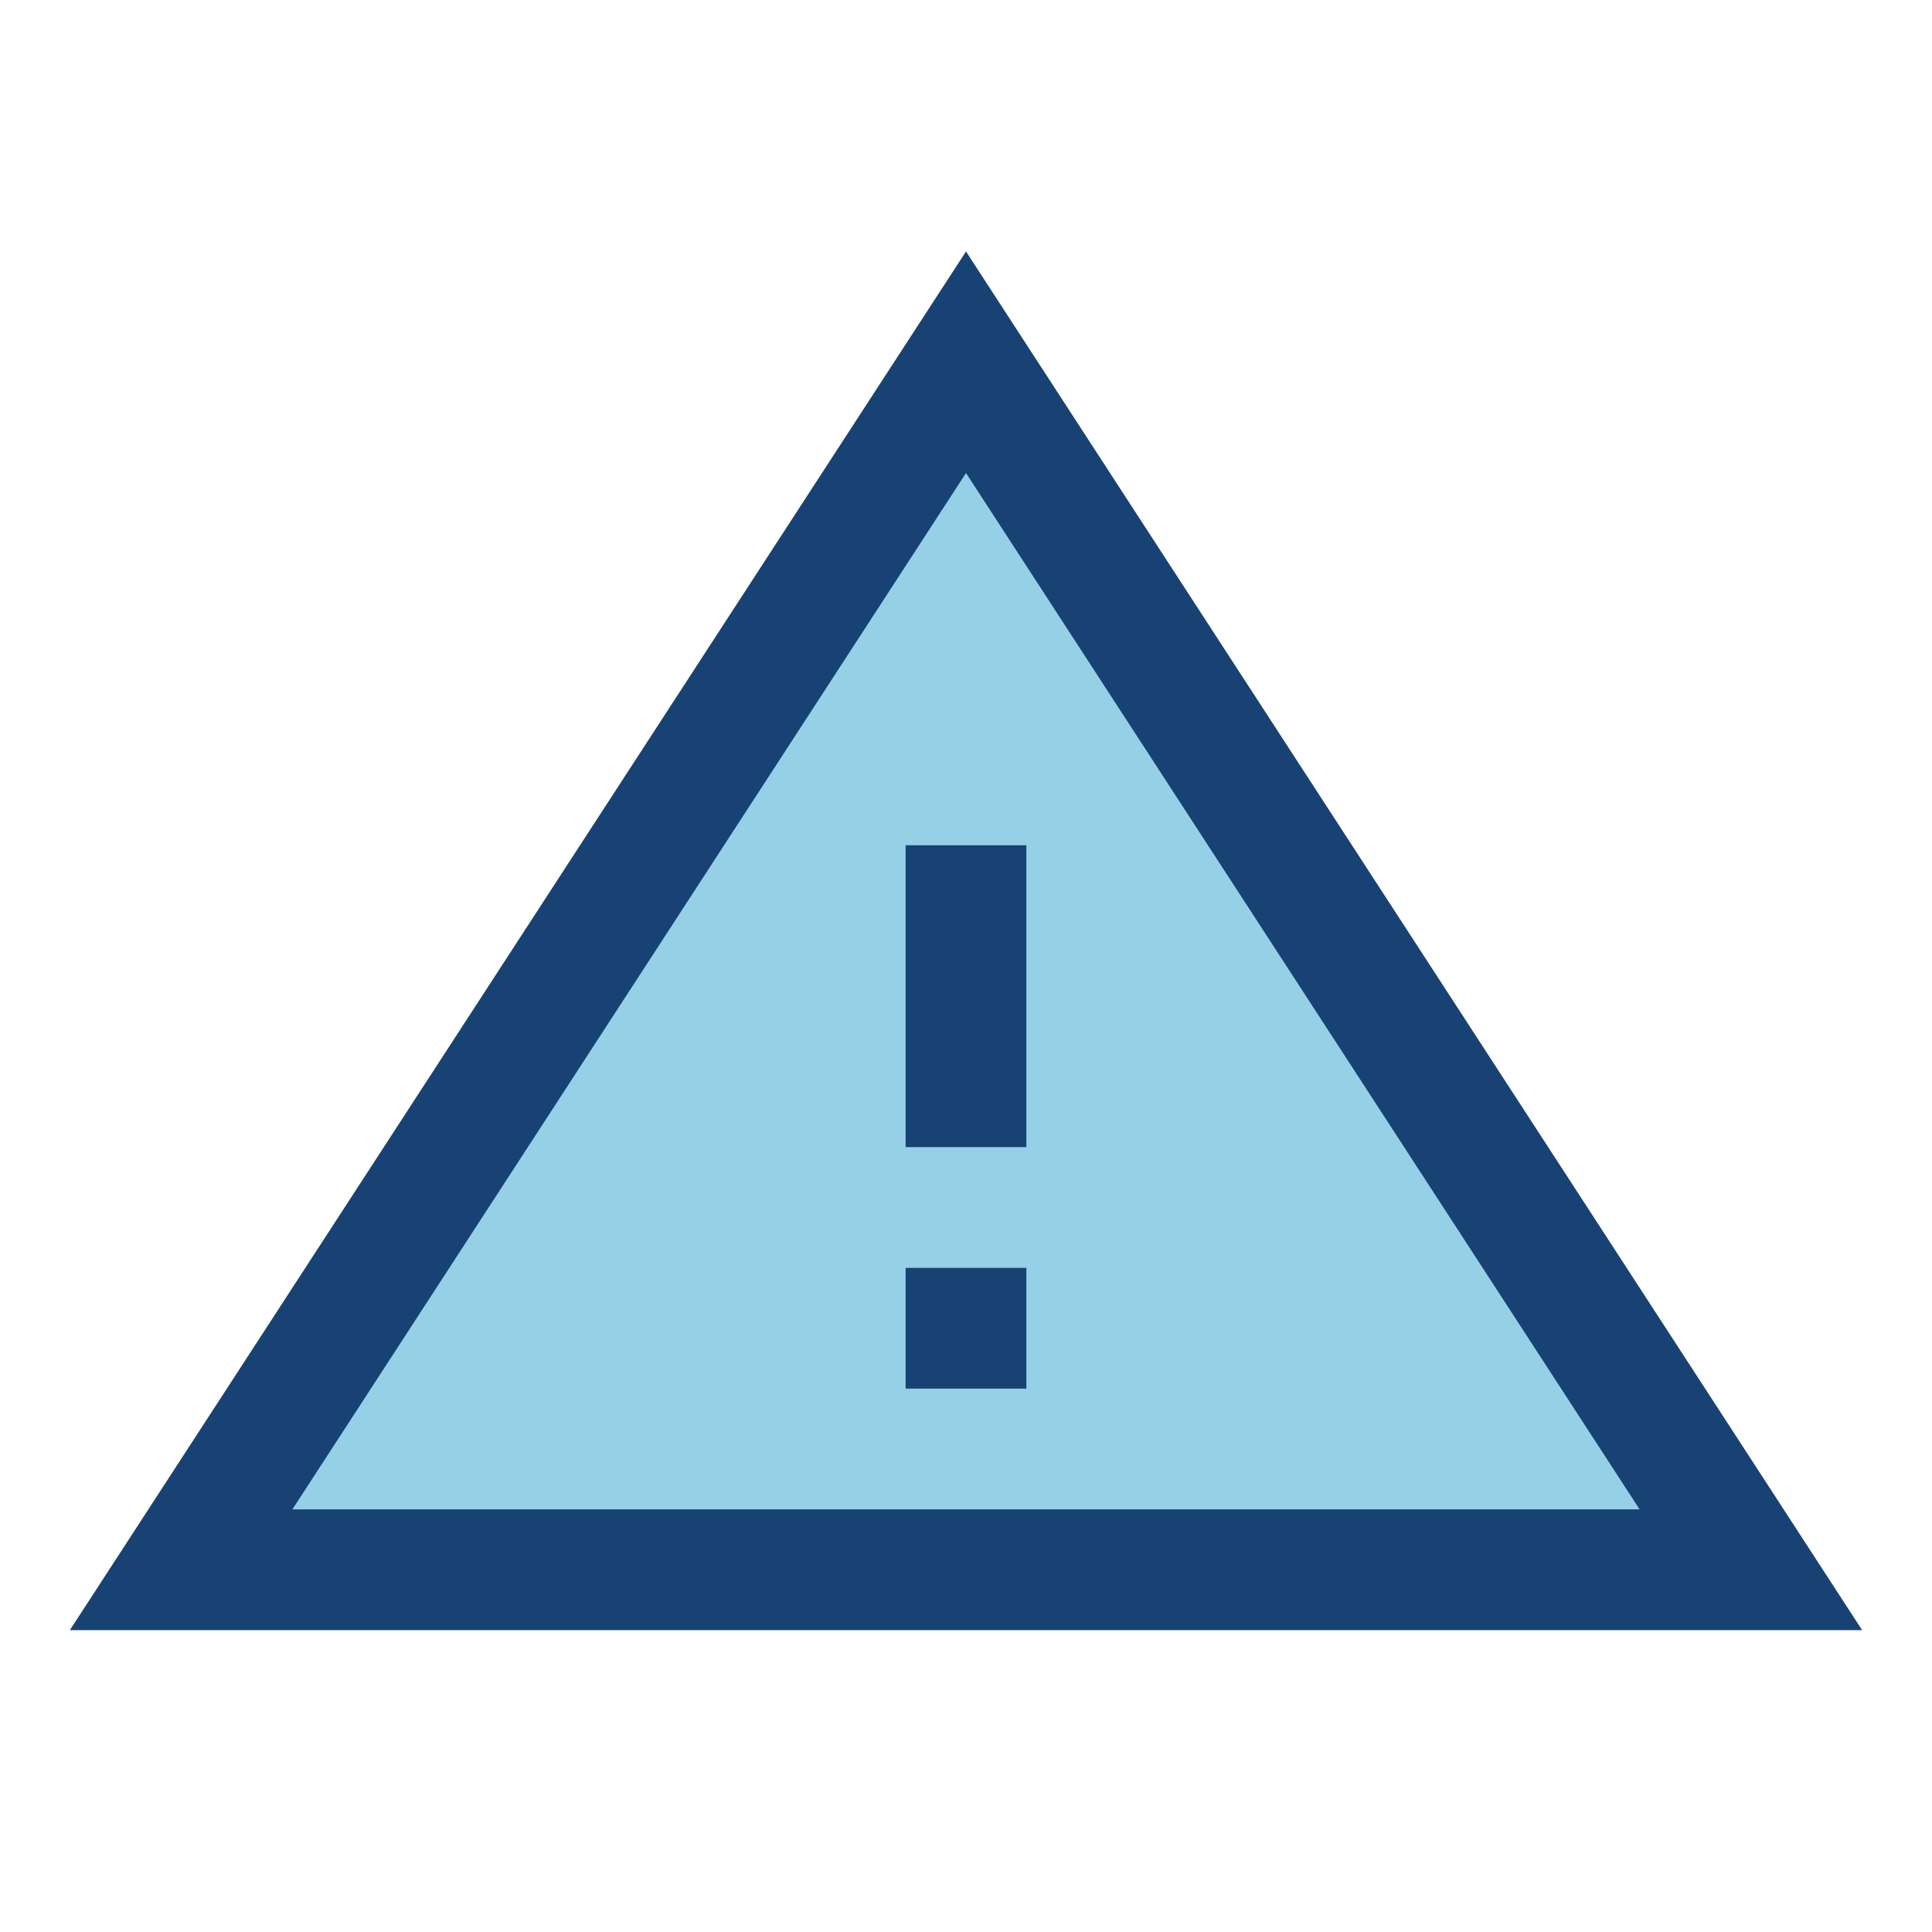 <?xml version="1.0" encoding="UTF-8"?>
<svg xmlns="http://www.w3.org/2000/svg" width="32" height="32" viewBox="0 0 32 32"><polygon points="16,6 29,26 3,26" fill="#96D0E7" stroke="#174273" stroke-width="2"/><rect x="15" y="14" width="2" height="5" fill="#174273"/><rect x="15" y="21" width="2" height="2" fill="#174273"/></svg>